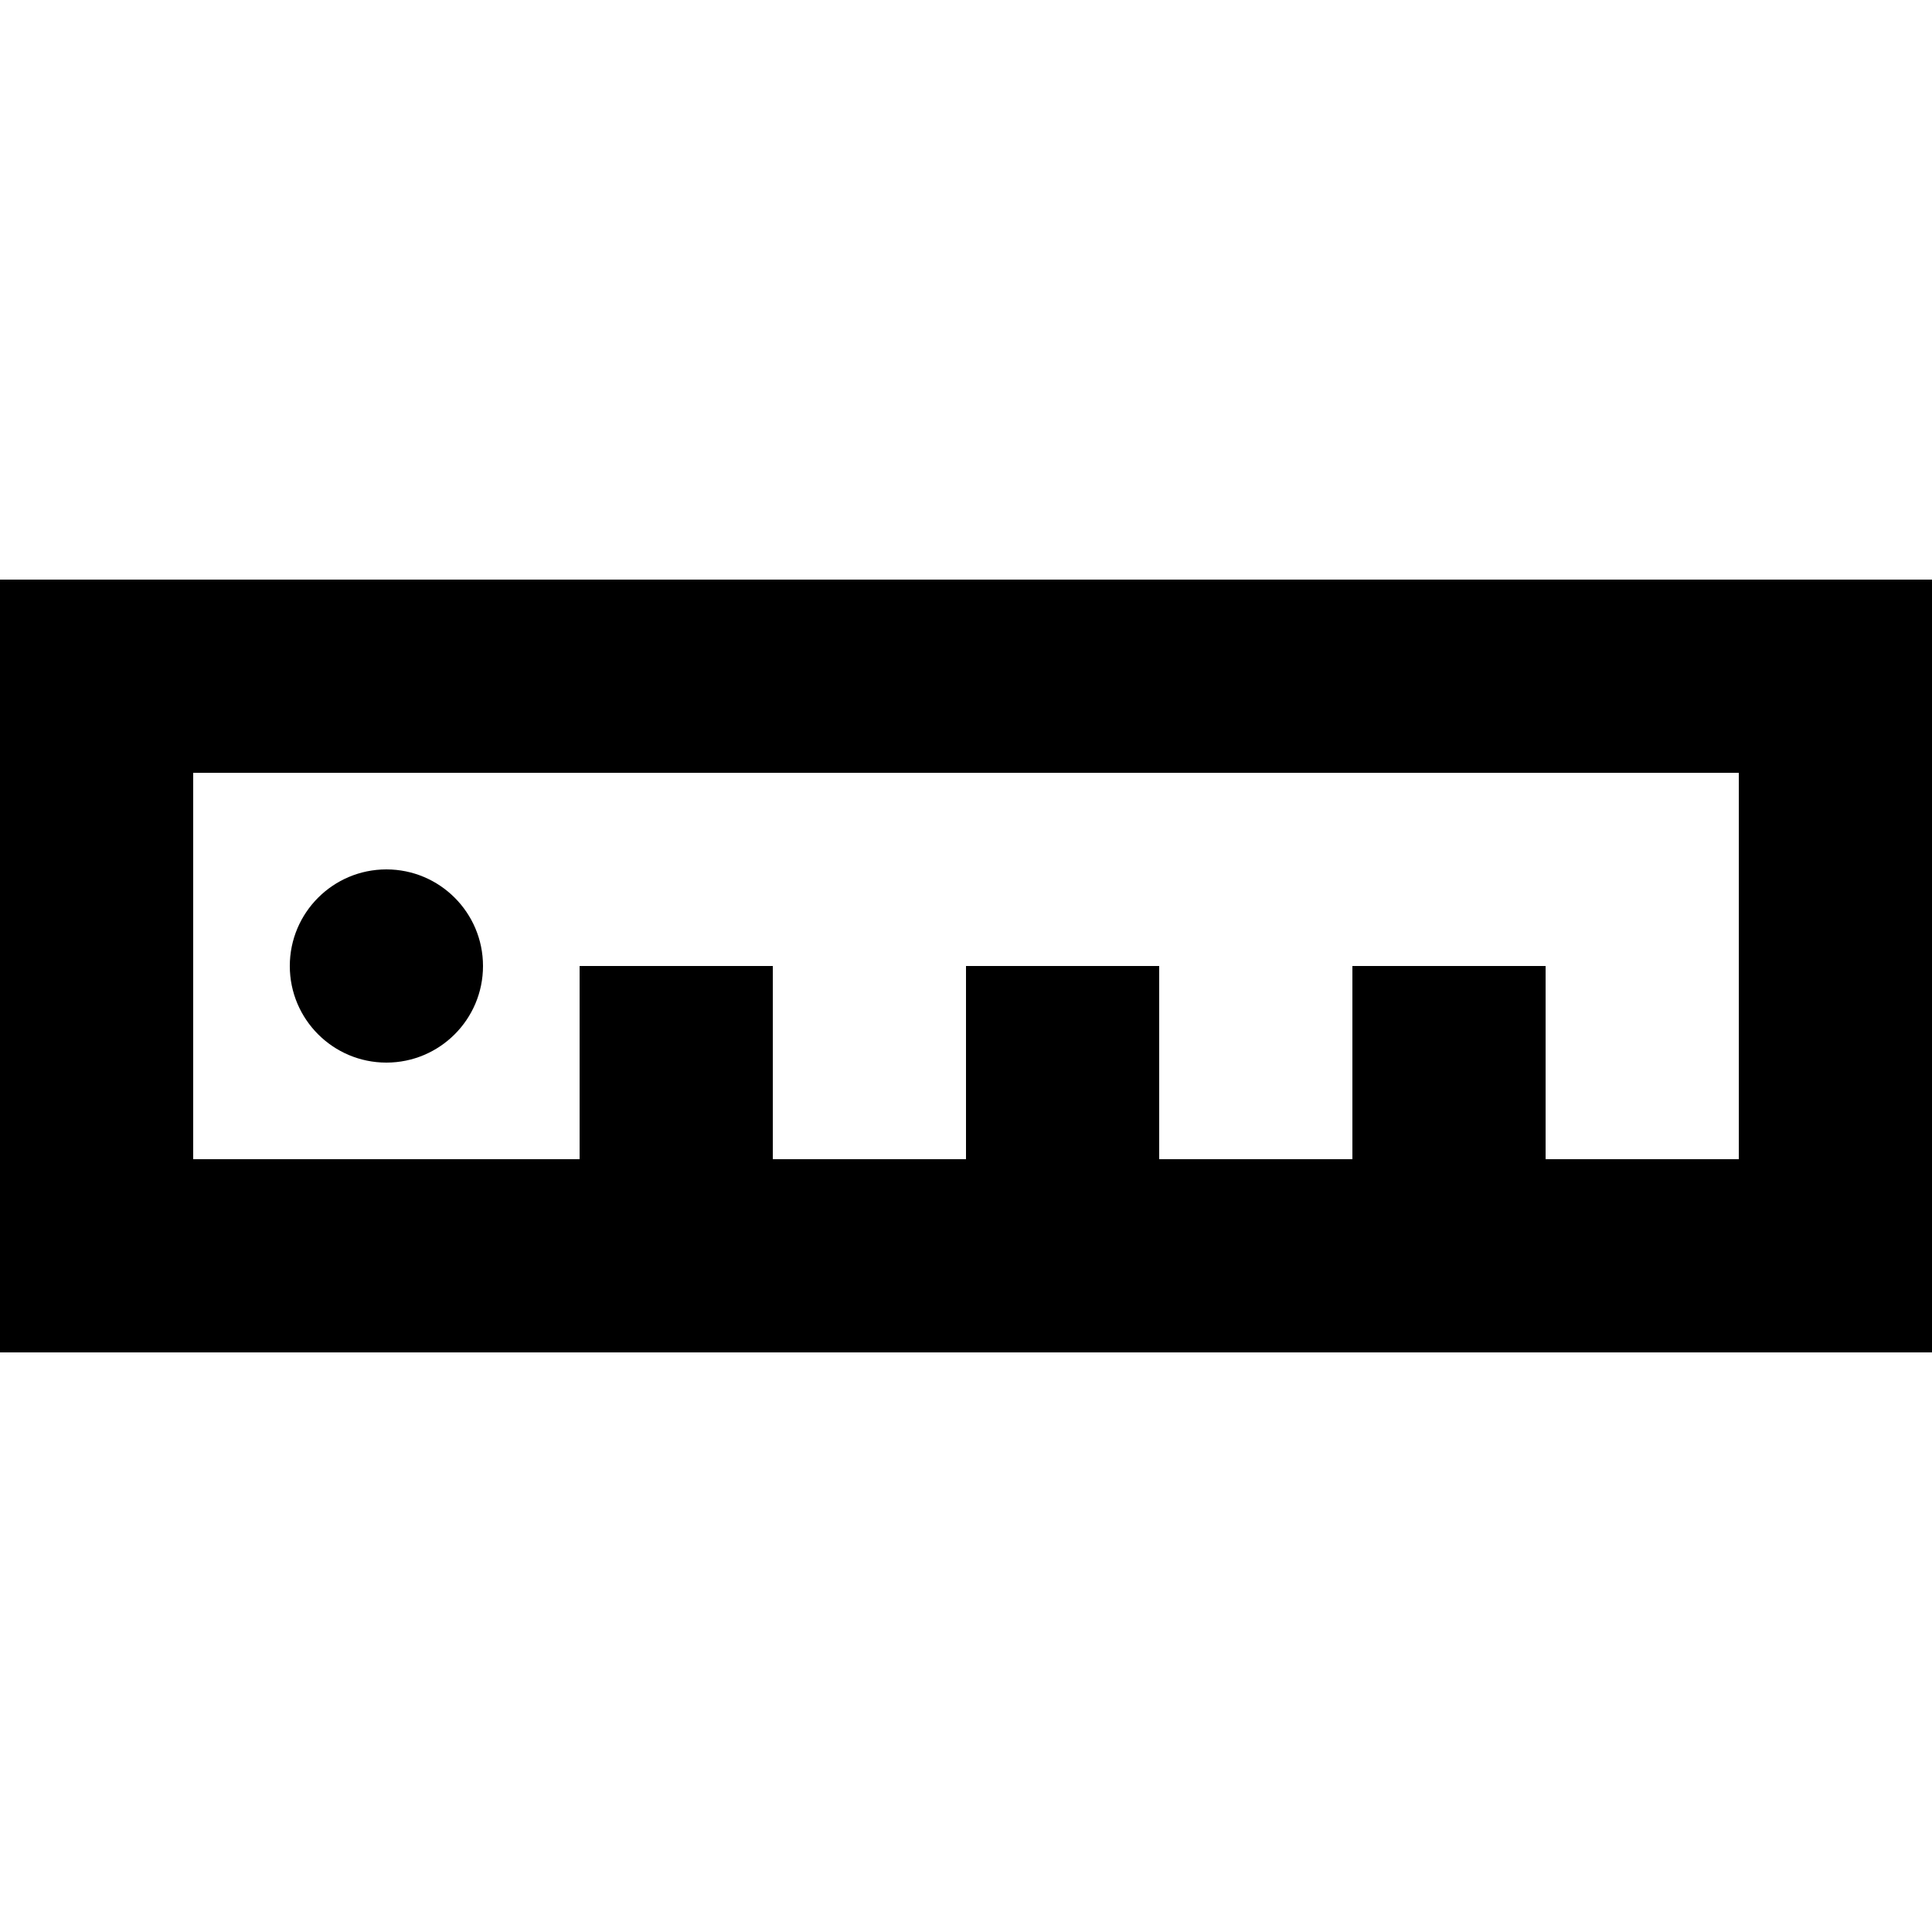 <?xml version="1.0" encoding="UTF-8" standalone="no"?>
<!-- Скачано с сайта svg4.ru / Downloaded from svg4.ru -->
<svg width="800px" height="800px" viewBox="0 -6 20 20" version="1.1" xmlns="http://www.w3.org/2000/svg" xmlns:xlink="http://www.w3.org/1999/xlink">
    
    <title>ruler#3 [#866]</title>
    <desc>Created with Sketch.</desc>
    <defs>

</defs>
    <g id="Page-1" stroke="none" stroke-width="1" fill="none" fill-rule="evenodd">
        <g id="Dribbble-Light-Preview" transform="translate(-220, -4365)" fill="#000000">
            <g id="icons" transform="translate(56, 160)">
                <path d="M167,4209 C167,4208.448 167.448,4208 168,4208 C168.552,4208 169,4208.448 169,4209 C169,4209.552 168.552,4210 168,4210 C167.448,4210 167,4209.552 167,4209 L167,4209 Z M182,4211 L180,4211 L180,4209 L178,4209 L178,4211 L176,4211 L176,4209 L174,4209 L174,4211 L172,4211 L172,4209 L170,4209 L170,4211 L166,4211 L166,4207 L182,4207 L182,4211 Z M182,4205 L166,4205 L164,4205 L164,4207 L164,4211 L164,4213 L166,4213 L170,4213 L172,4213 L174,4213 L176,4213 L178,4213 L180,4213 L182,4213 L184,4213 L184,4211 L184,4207 L184,4205 L182,4205 Z" id="ruler#3-[#866]">

</path>
            </g>
        </g>
    </g>
</svg>